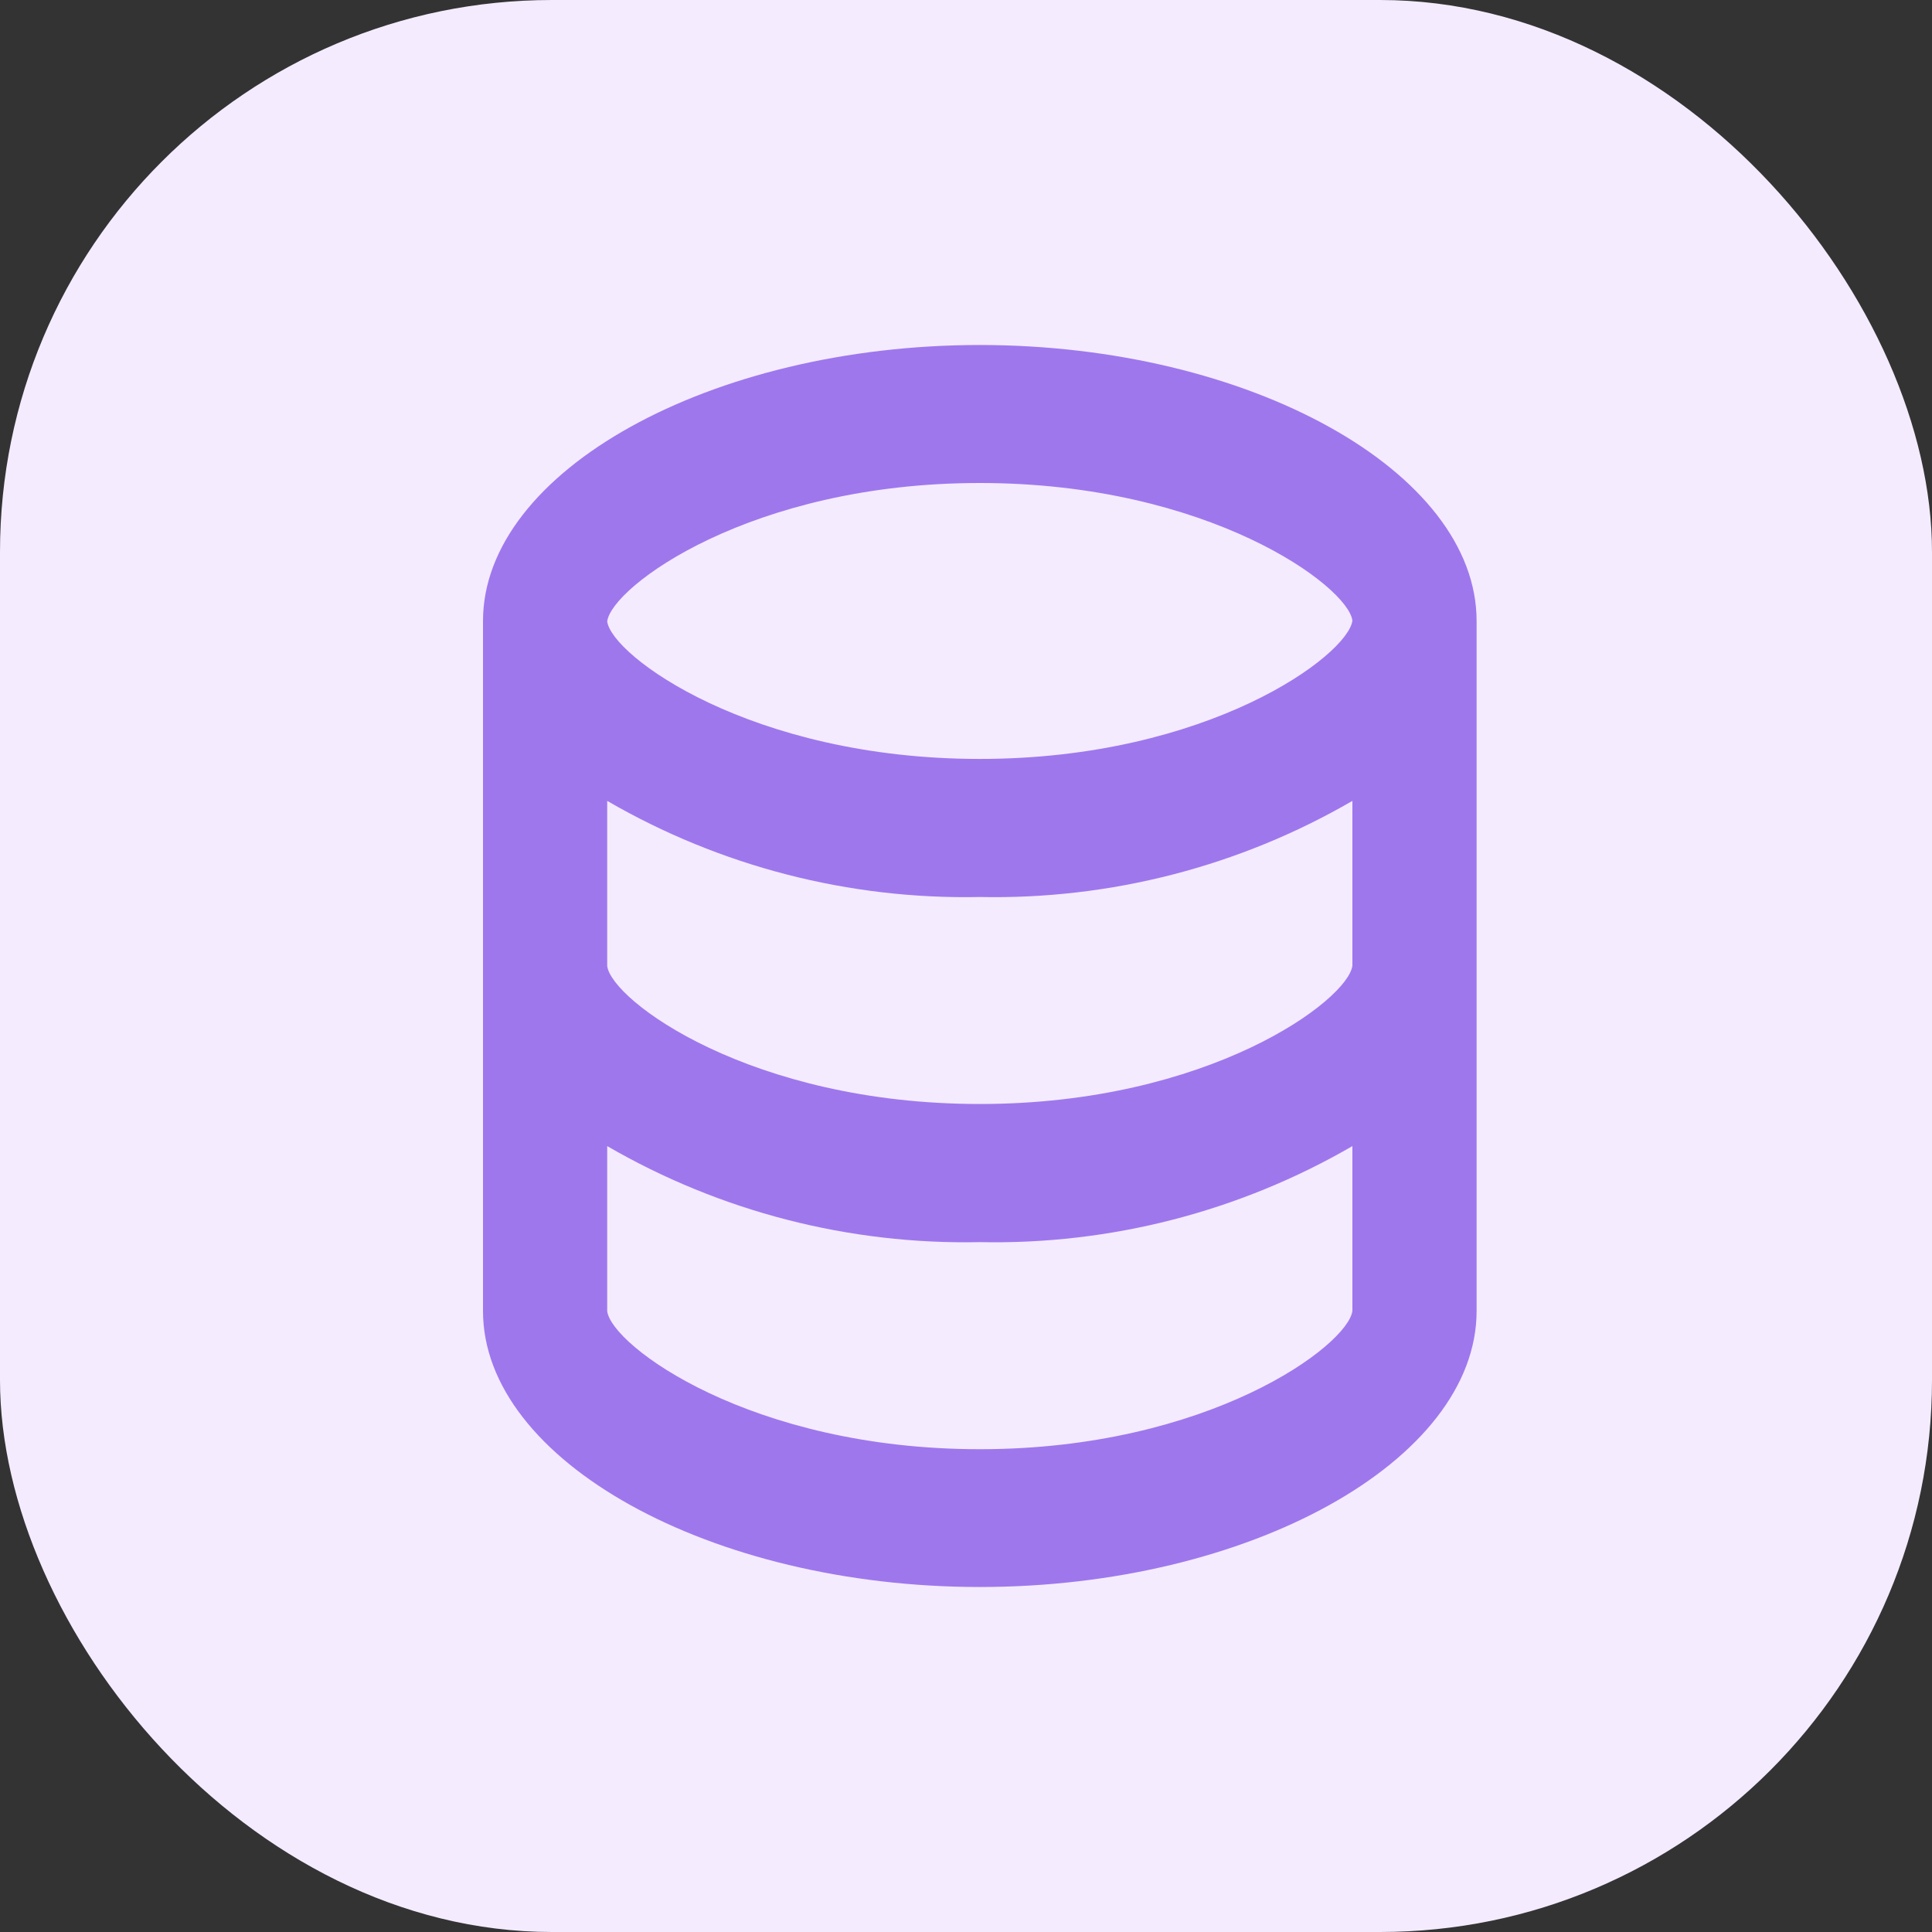 <svg width="28" height="28" viewBox="0 0 28 28" fill="none" xmlns="http://www.w3.org/2000/svg">
<rect x="0" y="0" width="28" height="28" fill="#333333" stroke="none"/>
<rect width="28" height="28" rx="8" fill="#F4EBFF"/>
<path d="M14.2 23C10.298 23 7 21.169 7 19V9C7 6.832 10.298 5 14.2 5C18.102 5 21.4 6.832 21.4 9V19C21.4 21.169 18.103 23 14.2 23ZM8.8 16.61V19.003C8.863 19.501 10.878 21.003 14.2 21.003C17.522 21.003 19.538 19.496 19.6 18.998V16.61C17.962 17.56 16.093 18.041 14.2 18.002C12.306 18.041 10.438 17.56 8.8 16.61ZM8.8 11.607V14C8.863 14.498 10.878 16 14.2 16C17.522 16 19.538 14.493 19.6 13.995V11.607C17.962 12.557 16.094 13.039 14.2 13C12.306 13.039 10.438 12.557 8.8 11.607ZM14.2 7C10.877 7 8.862 8.506 8.8 9.006C8.863 9.5 10.88 10.999 14.2 10.999C17.52 10.999 19.538 9.493 19.6 8.994C19.537 8.498 17.52 7 14.2 7Z" fill="#9E77ED"/>
</svg>
